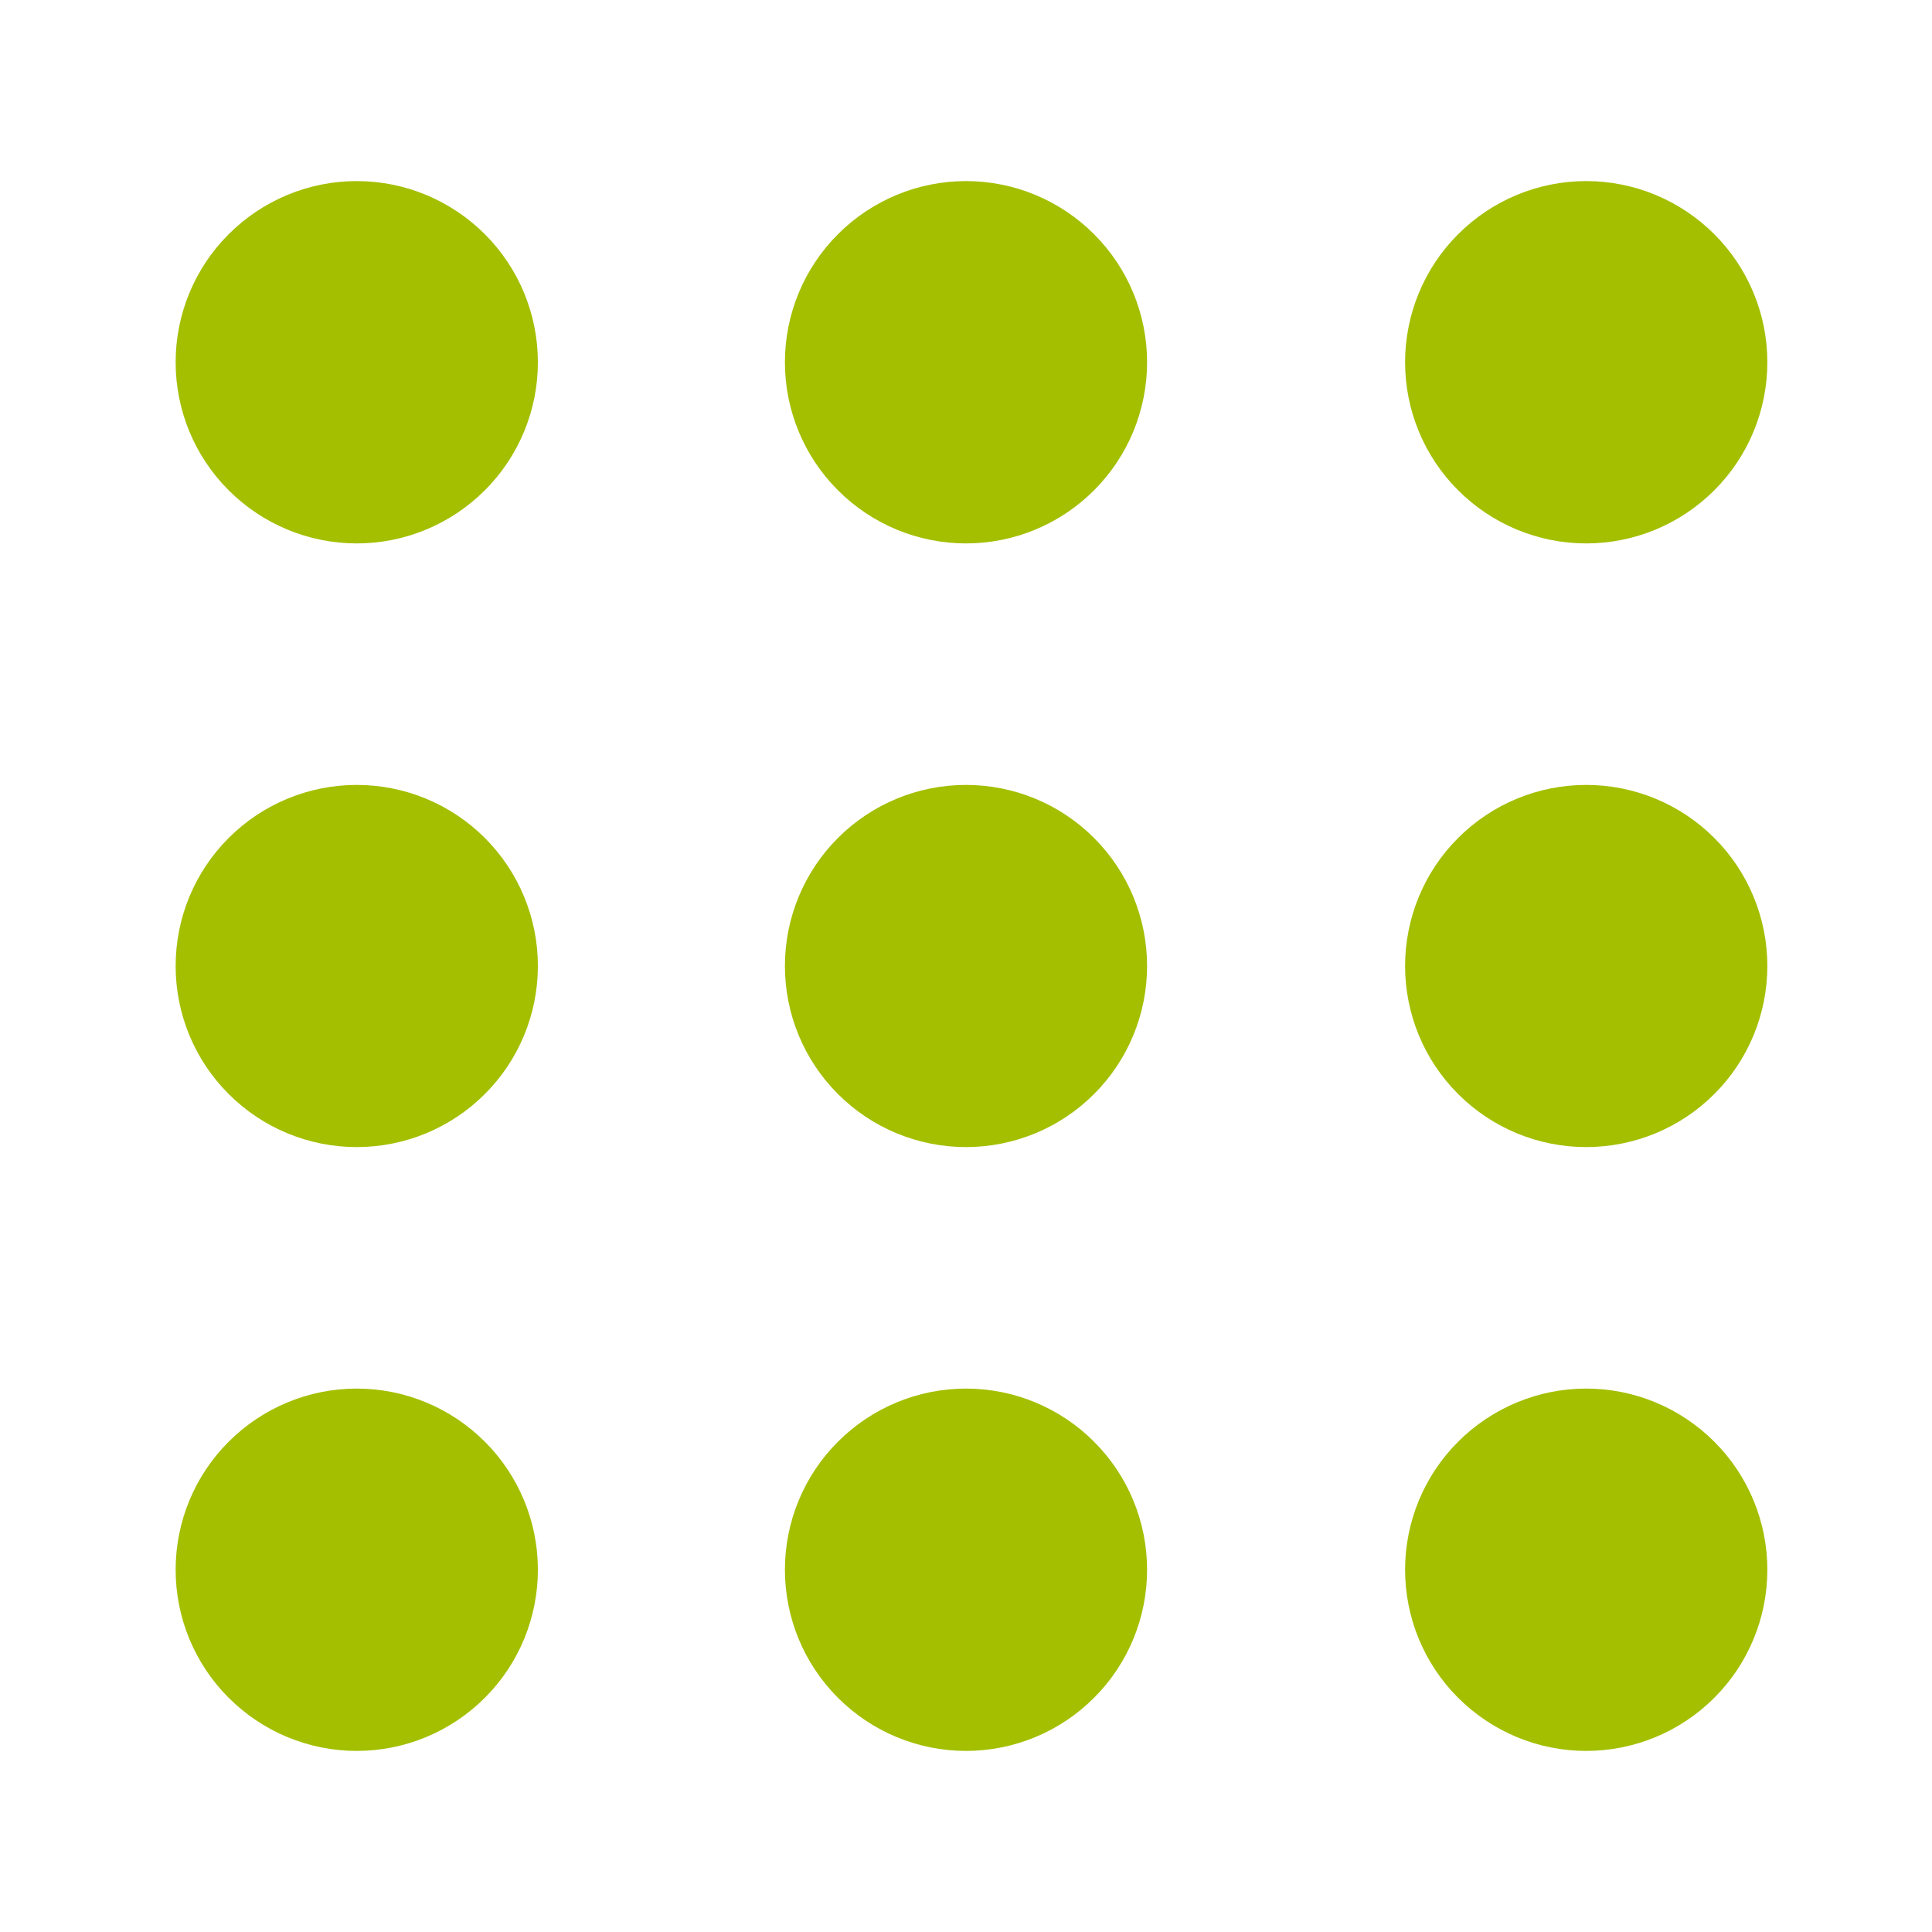 <svg width="22" height="22" viewBox="0 0 22 22" fill="none" xmlns="http://www.w3.org/2000/svg">
<path d="M13.062 17.875C13.062 18.422 12.845 18.947 12.458 19.333C12.072 19.72 11.547 19.938 11 19.938C10.453 19.938 9.928 19.72 9.542 19.333C9.155 18.947 8.938 18.422 8.938 17.875C8.938 17.328 9.155 16.803 9.542 16.417C9.928 16.03 10.453 15.812 11 15.812C11.547 15.812 12.072 16.03 12.458 16.417C12.845 16.803 13.062 17.328 13.062 17.875ZM13.062 11C13.062 11.547 12.845 12.072 12.458 12.458C12.072 12.845 11.547 13.062 11 13.062C10.453 13.062 9.928 12.845 9.542 12.458C9.155 12.072 8.938 11.547 8.938 11C8.938 10.453 9.155 9.928 9.542 9.542C9.928 9.155 10.453 8.938 11 8.938C11.547 8.938 12.072 9.155 12.458 9.542C12.845 9.928 13.062 10.453 13.062 11ZM13.062 4.125C13.062 4.672 12.845 5.197 12.458 5.583C12.072 5.97 11.547 6.188 11 6.188C10.453 6.188 9.928 5.97 9.542 5.583C9.155 5.197 8.938 4.672 8.938 4.125C8.938 3.578 9.155 3.053 9.542 2.667C9.928 2.28 10.453 2.062 11 2.062C11.547 2.062 12.072 2.28 12.458 2.667C12.845 3.053 13.062 3.578 13.062 4.125Z" fill="#A4BF00"/>
<path d="M20.125 17.875C20.125 18.422 19.908 18.947 19.521 19.333C19.134 19.72 18.61 19.938 18.062 19.938C17.515 19.938 16.991 19.72 16.604 19.333C16.217 18.947 16 18.422 16 17.875C16 17.328 16.217 16.803 16.604 16.417C16.991 16.03 17.515 15.812 18.062 15.812C18.61 15.812 19.134 16.03 19.521 16.417C19.908 16.803 20.125 17.328 20.125 17.875ZM20.125 11C20.125 11.547 19.908 12.072 19.521 12.458C19.134 12.845 18.61 13.062 18.062 13.062C17.515 13.062 16.991 12.845 16.604 12.458C16.217 12.072 16 11.547 16 11C16 10.453 16.217 9.928 16.604 9.542C16.991 9.155 17.515 8.938 18.062 8.938C18.61 8.938 19.134 9.155 19.521 9.542C19.908 9.928 20.125 10.453 20.125 11ZM20.125 4.125C20.125 4.672 19.908 5.197 19.521 5.583C19.134 5.97 18.61 6.188 18.062 6.188C17.515 6.188 16.991 5.97 16.604 5.583C16.217 5.197 16 4.672 16 4.125C16 3.578 16.217 3.053 16.604 2.667C16.991 2.28 17.515 2.062 18.062 2.062C18.61 2.062 19.134 2.28 19.521 2.667C19.908 3.053 20.125 3.578 20.125 4.125Z" fill="#A4BF00"/>
<path d="M6.125 17.875C6.125 18.422 5.908 18.947 5.521 19.333C5.134 19.72 4.61 19.938 4.062 19.938C3.515 19.938 2.991 19.72 2.604 19.333C2.217 18.947 2 18.422 2 17.875C2 17.328 2.217 16.803 2.604 16.417C2.991 16.03 3.515 15.812 4.062 15.812C4.61 15.812 5.134 16.03 5.521 16.417C5.908 16.803 6.125 17.328 6.125 17.875ZM6.125 11C6.125 11.547 5.908 12.072 5.521 12.458C5.134 12.845 4.61 13.062 4.062 13.062C3.515 13.062 2.991 12.845 2.604 12.458C2.217 12.072 2 11.547 2 11C2 10.453 2.217 9.928 2.604 9.542C2.991 9.155 3.515 8.938 4.062 8.938C4.61 8.938 5.134 9.155 5.521 9.542C5.908 9.928 6.125 10.453 6.125 11ZM6.125 4.125C6.125 4.672 5.908 5.197 5.521 5.583C5.134 5.97 4.61 6.188 4.062 6.188C3.515 6.188 2.991 5.97 2.604 5.583C2.217 5.197 2 4.672 2 4.125C2 3.578 2.217 3.053 2.604 2.667C2.991 2.28 3.515 2.062 4.062 2.062C4.61 2.062 5.134 2.28 5.521 2.667C5.908 3.053 6.125 3.578 6.125 4.125Z" fill="#A4BF00"/>
</svg>
